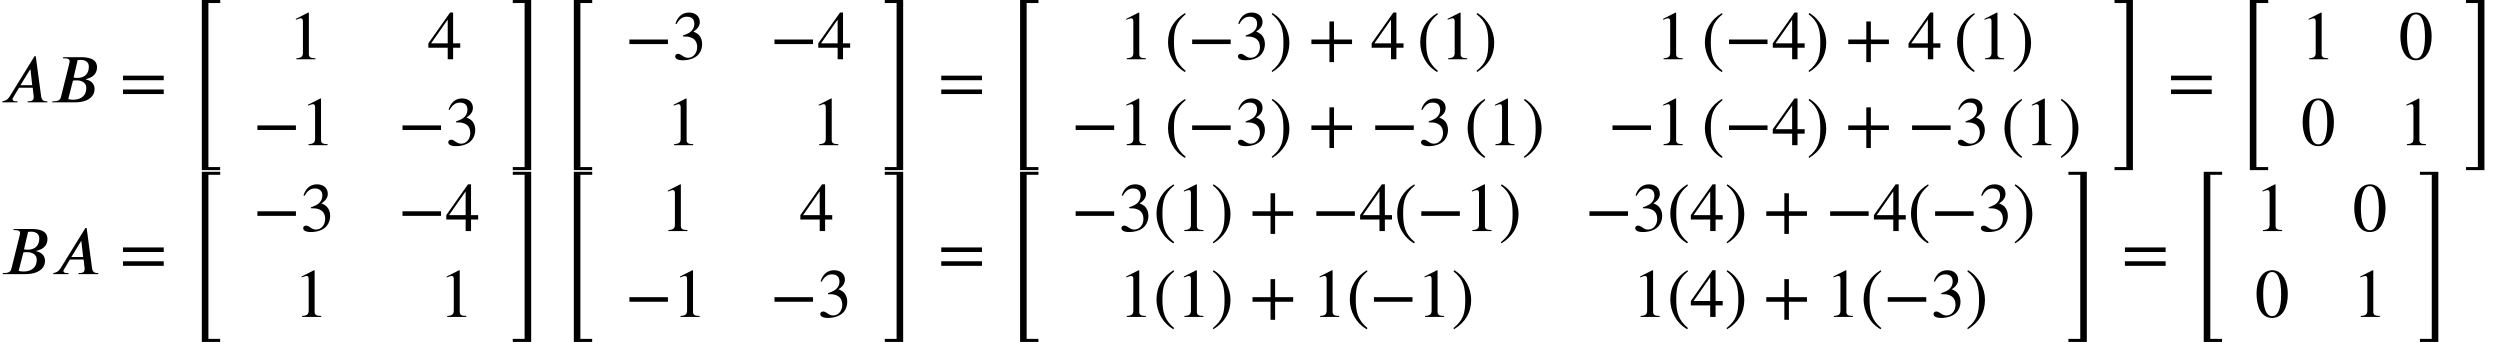 <?xml version='1.0' encoding='UTF-8'?>
<!-- This file was generated by dvisvgm 2.6.3 -->
<svg version='1.1' xmlns='http://www.w3.org/2000/svg' xmlns:xlink='http://www.w3.org/1999/xlink' width='394.372pt' height='53.935pt' viewBox='58.78 80.828 394.372 53.935'>
<defs>
<path id='g0-52' d='M5.356 -0.24V-0.72H2.455V26.116H5.345V25.636H3.491V-0.24H5.356Z'/>
<path id='g0-53' d='M3.087 26.116V-0.72H0.185V-0.24H2.051V25.636H0.185V26.116H3.087Z'/>
<path id='g2-42' d='M6.775 -2.4V-3.12H0.698V-2.4H6.775Z'/>
<path id='g2-43' d='M6.938 -2.4V-3.12H4.091V-5.967H3.371V-3.12H0.524V-2.4H3.371V0.447H4.091V-2.4H6.938Z'/>
<path id='g2-46' d='M3.316 1.756C1.789 0.48 1.462 -0.753 1.462 -2.782C1.462 -4.887 1.8 -5.902 3.316 -7.2L3.218 -7.375C1.473 -6.338 0.524 -4.767 0.524 -2.749C0.524 -0.895 1.462 0.949 3.185 1.931L3.316 1.756Z'/>
<path id='g2-47' d='M0.316 -7.2C1.898 -5.956 2.171 -4.702 2.171 -2.662C2.171 -0.545 1.865 0.48 0.316 1.756L0.415 1.931C2.149 0.873 3.109 -0.676 3.109 -2.695C3.109 -4.549 2.116 -6.371 0.447 -7.375L0.316 -7.2Z'/>
<path id='g2-48' d='M5.193 -3.6C5.193 -5.836 4.2 -7.375 2.771 -7.375C1.015 -7.375 0.262 -5.596 0.262 -3.665C0.262 -1.876 0.862 0.153 2.727 0.153C4.505 0.153 5.193 -1.724 5.193 -3.6ZM4.145 -3.545C4.145 -1.385 3.655 -0.131 2.727 -0.131C1.789 -0.131 1.309 -1.375 1.309 -3.589S1.8 -7.091 2.705 -7.091C3.665 -7.091 4.145 -5.815 4.145 -3.545Z'/>
<path id='g2-49' d='M4.298 0V-0.164C3.48 -0.164 3.262 -0.36 3.262 -0.829V-7.342L3.164 -7.375L1.211 -6.382V-6.229L1.505 -6.338C1.702 -6.415 1.887 -6.469 1.996 -6.469C2.225 -6.469 2.324 -6.305 2.324 -5.935V-1.036C2.324 -0.436 2.095 -0.207 1.287 -0.164V0H4.298Z'/>
<path id='g2-51' d='M0.665 -5.564C1.113 -6.371 1.615 -6.72 2.291 -6.72C3.011 -6.72 3.469 -6.349 3.469 -5.607C3.469 -4.942 3.12 -4.451 2.585 -4.145C2.367 -4.015 2.084 -3.895 1.669 -3.753V-3.6C2.291 -3.6 2.542 -3.567 2.782 -3.491C3.535 -3.273 3.916 -2.738 3.916 -1.909C3.916 -0.982 3.305 -0.24 2.498 -0.24C2.193 -0.24 1.964 -0.295 1.56 -0.578C1.255 -0.796 1.08 -0.862 0.895 -0.862C0.644 -0.862 0.447 -0.698 0.447 -0.469C0.447 -0.076 0.873 0.153 1.669 0.153C2.64 0.153 3.676 -0.164 4.2 -0.862C4.516 -1.276 4.702 -1.811 4.702 -2.389C4.702 -2.956 4.527 -3.458 4.222 -3.796C3.993 -4.036 3.796 -4.167 3.316 -4.375C4.047 -4.811 4.331 -5.356 4.331 -5.88C4.331 -6.775 3.644 -7.375 2.629 -7.375C1.495 -7.375 0.807 -6.644 0.491 -5.607L0.665 -5.564Z'/>
<path id='g2-52' d='M5.16 -1.822V-2.52H4.036V-7.375H3.556L0.131 -2.52V-1.822H3.185V0H4.036V-1.822H5.16ZM3.185 -2.52H0.567L3.185 -6.262V-2.52Z'/>
<path id='g2-61' d='M6.949 -3.491V-4.211H0.524V-3.491H6.949ZM6.949 -1.309V-2.029H0.524V-1.309H6.949Z'/>
<path id='g1-65' d='M7.473 0V-0.175H7.298C6.84 -0.175 6.567 -0.404 6.491 -0.938L5.64 -7.276H5.444L1.56 -0.982C1.167 -0.349 0.764 -0.218 0.382 -0.175V0H2.76V-0.175H2.444C2.16 -0.175 1.985 -0.295 1.975 -0.491C1.975 -0.567 2.007 -0.687 2.084 -0.775L3 -2.302H5.16L5.302 -1.069C5.313 -0.993 5.324 -0.905 5.324 -0.84C5.324 -0.404 5.149 -0.175 4.538 -0.175H4.364V0H7.473ZM5.084 -2.705H3.229L4.745 -5.182H4.811L5.084 -2.705Z'/>
<path id='g1-66' d='M2.16 -7.124L2.105 -6.949H2.313C2.956 -6.949 3.164 -6.775 3.164 -6.491C3.164 -6.425 3.153 -6.316 3.142 -6.262L1.8 -0.862C1.713 -0.491 1.505 -0.175 0.676 -0.175H0.458L0.415 0H3.949C6.207 0 7.102 -1.025 7.102 -2.105C7.102 -3.033 6.371 -3.491 5.716 -3.611L5.684 -3.655C5.902 -3.709 6.218 -3.796 6.491 -3.938C7.015 -4.2 7.484 -4.691 7.484 -5.542C7.484 -7.025 5.825 -7.124 4.909 -7.124H2.16ZM4.429 -6.665C4.571 -6.687 4.735 -6.698 4.898 -6.698C5.487 -6.698 6.196 -6.469 6.196 -5.629C6.196 -4.571 5.585 -3.851 4.364 -3.851C4.2 -3.851 4.004 -3.873 3.785 -3.916L4.429 -6.665ZM3.687 -3.425C3.851 -3.469 4.069 -3.469 4.244 -3.469C5.095 -3.469 5.793 -3.087 5.793 -2.291C5.793 -0.873 4.745 -0.415 3.72 -0.415C3.436 -0.415 3.218 -0.436 2.945 -0.513L3.687 -3.425Z'/>
</defs>
<g id='page1'>
<use x='58.78' y='96.974' xlink:href='#g1-65'/>
<use x='66.601' y='96.974' xlink:href='#g1-66'/>
<use x='77.661' y='96.974' xlink:href='#g2-61'/>
<use x='88.164' y='81.548' xlink:href='#g0-52'/>
<use x='104.241' y='90.182' xlink:href='#g2-49'/>
<use x='126.222' y='90.182' xlink:href='#g2-52'/>
<use x='98.687' y='103.731' xlink:href='#g2-42'/>
<use x='106.16' y='103.731' xlink:href='#g2-49'/>
<use x='121.577' y='103.731' xlink:href='#g2-42'/>
<use x='129.049' y='103.731' xlink:href='#g2-51'/>
<use x='139.485' y='81.548' xlink:href='#g0-53'/>
<use x='146.845' y='81.548' xlink:href='#g0-52'/>
<use x='157.368' y='90.182' xlink:href='#g2-42'/>
<use x='164.841' y='90.182' xlink:href='#g2-51'/>
<use x='180.258' y='90.182' xlink:href='#g2-42'/>
<use x='187.731' y='90.182' xlink:href='#g2-52'/>
<use x='163.832' y='103.731' xlink:href='#g2-49'/>
<use x='186.722' y='103.731' xlink:href='#g2-49'/>
<use x='198.167' y='81.548' xlink:href='#g0-53'/>
<use x='206.739' y='96.974' xlink:href='#g2-61'/>
<use x='217.242' y='81.548' xlink:href='#g0-52'/>
<use x='235.238' y='90.182' xlink:href='#g2-49'/>
<use x='242.51' y='90.258' xlink:href='#g2-46'/>
<use x='246.143' y='90.182' xlink:href='#g2-42'/>
<use x='253.616' y='90.182' xlink:href='#g2-51'/>
<use x='259.07' y='90.258' xlink:href='#g2-47'/>
<use x='265.127' y='90.182' xlink:href='#g2-43'/>
<use x='275.024' y='90.182' xlink:href='#g2-52'/>
<use x='282.297' y='90.258' xlink:href='#g2-46'/>
<use x='285.93' y='90.182' xlink:href='#g2-49'/>
<use x='291.384' y='90.258' xlink:href='#g2-47'/>
<use x='319.925' y='90.182' xlink:href='#g2-49'/>
<use x='327.198' y='90.258' xlink:href='#g2-46'/>
<use x='330.83' y='90.182' xlink:href='#g2-42'/>
<use x='338.303' y='90.182' xlink:href='#g2-52'/>
<use x='343.758' y='90.258' xlink:href='#g2-47'/>
<use x='349.815' y='90.182' xlink:href='#g2-43'/>
<use x='359.712' y='90.182' xlink:href='#g2-52'/>
<use x='366.984' y='90.258' xlink:href='#g2-46'/>
<use x='370.617' y='90.182' xlink:href='#g2-49'/>
<use x='376.072' y='90.258' xlink:href='#g2-47'/>
<use x='227.765' y='103.731' xlink:href='#g2-42'/>
<use x='235.238' y='103.731' xlink:href='#g2-49'/>
<use x='242.51' y='103.807' xlink:href='#g2-46'/>
<use x='246.143' y='103.731' xlink:href='#g2-42'/>
<use x='253.616' y='103.731' xlink:href='#g2-51'/>
<use x='259.07' y='103.807' xlink:href='#g2-47'/>
<use x='265.127' y='103.731' xlink:href='#g2-43'/>
<use x='275.024' y='103.731' xlink:href='#g2-42'/>
<use x='282.497' y='103.731' xlink:href='#g2-51'/>
<use x='289.77' y='103.807' xlink:href='#g2-46'/>
<use x='293.402' y='103.731' xlink:href='#g2-49'/>
<use x='298.857' y='103.807' xlink:href='#g2-47'/>
<use x='312.452' y='103.731' xlink:href='#g2-42'/>
<use x='319.925' y='103.731' xlink:href='#g2-49'/>
<use x='327.198' y='103.807' xlink:href='#g2-46'/>
<use x='330.83' y='103.731' xlink:href='#g2-42'/>
<use x='338.303' y='103.731' xlink:href='#g2-52'/>
<use x='343.758' y='103.807' xlink:href='#g2-47'/>
<use x='349.815' y='103.731' xlink:href='#g2-43'/>
<use x='359.712' y='103.731' xlink:href='#g2-42'/>
<use x='367.184' y='103.731' xlink:href='#g2-51'/>
<use x='374.457' y='103.807' xlink:href='#g2-46'/>
<use x='378.09' y='103.731' xlink:href='#g2-49'/>
<use x='383.544' y='103.807' xlink:href='#g2-47'/>
<use x='392.158' y='81.548' xlink:href='#g0-53'/>
<use x='400.73' y='96.974' xlink:href='#g2-61'/>
<use x='411.233' y='81.548' xlink:href='#g0-52'/>
<use x='421.756' y='90.182' xlink:href='#g2-49'/>
<use x='437.174' y='90.182' xlink:href='#g2-48'/>
<use x='421.756' y='103.731' xlink:href='#g2-48'/>
<use x='437.174' y='103.731' xlink:href='#g2-49'/>
<use x='447.609' y='81.548' xlink:href='#g0-53'/>
<use x='58.78' y='124.072' xlink:href='#g1-66'/>
<use x='66.809' y='124.072' xlink:href='#g1-65'/>
<use x='77.661' y='124.072' xlink:href='#g2-61'/>
<use x='88.164' y='108.647' xlink:href='#g0-52'/>
<use x='98.687' y='117.28' xlink:href='#g2-42'/>
<use x='106.16' y='117.28' xlink:href='#g2-51'/>
<use x='121.577' y='117.28' xlink:href='#g2-42'/>
<use x='129.049' y='117.28' xlink:href='#g2-52'/>
<use x='105.15' y='130.829' xlink:href='#g2-49'/>
<use x='128.04' y='130.829' xlink:href='#g2-49'/>
<use x='139.485' y='108.647' xlink:href='#g0-53'/>
<use x='146.845' y='108.647' xlink:href='#g0-52'/>
<use x='162.923' y='117.28' xlink:href='#g2-49'/>
<use x='184.904' y='117.28' xlink:href='#g2-52'/>
<use x='157.368' y='130.829' xlink:href='#g2-42'/>
<use x='164.841' y='130.829' xlink:href='#g2-49'/>
<use x='180.258' y='130.829' xlink:href='#g2-42'/>
<use x='187.731' y='130.829' xlink:href='#g2-51'/>
<use x='198.167' y='108.647' xlink:href='#g0-53'/>
<use x='206.739' y='124.072' xlink:href='#g2-61'/>
<use x='217.242' y='108.647' xlink:href='#g0-52'/>
<use x='227.765' y='117.28' xlink:href='#g2-42'/>
<use x='235.238' y='117.28' xlink:href='#g2-51'/>
<use x='240.692' y='117.28' xlink:href='#g2-46'/>
<use x='244.325' y='117.28' xlink:href='#g2-49'/>
<use x='249.78' y='117.28' xlink:href='#g2-47'/>
<use x='255.837' y='117.28' xlink:href='#g2-43'/>
<use x='265.733' y='117.28' xlink:href='#g2-42'/>
<use x='273.206' y='117.28' xlink:href='#g2-52'/>
<use x='278.661' y='117.28' xlink:href='#g2-46'/>
<use x='282.293' y='117.28' xlink:href='#g2-42'/>
<use x='289.766' y='117.28' xlink:href='#g2-49'/>
<use x='295.221' y='117.28' xlink:href='#g2-47'/>
<use x='308.816' y='117.28' xlink:href='#g2-42'/>
<use x='316.289' y='117.28' xlink:href='#g2-51'/>
<use x='321.743' y='117.28' xlink:href='#g2-46'/>
<use x='325.376' y='117.28' xlink:href='#g2-52'/>
<use x='330.831' y='117.28' xlink:href='#g2-47'/>
<use x='336.887' y='117.28' xlink:href='#g2-43'/>
<use x='346.784' y='117.28' xlink:href='#g2-42'/>
<use x='354.257' y='117.28' xlink:href='#g2-52'/>
<use x='359.712' y='117.28' xlink:href='#g2-46'/>
<use x='363.344' y='117.28' xlink:href='#g2-42'/>
<use x='370.817' y='117.28' xlink:href='#g2-51'/>
<use x='376.272' y='117.28' xlink:href='#g2-47'/>
<use x='235.238' y='130.829' xlink:href='#g2-49'/>
<use x='240.692' y='130.829' xlink:href='#g2-46'/>
<use x='244.325' y='130.829' xlink:href='#g2-49'/>
<use x='249.78' y='130.829' xlink:href='#g2-47'/>
<use x='255.837' y='130.829' xlink:href='#g2-43'/>
<use x='265.733' y='130.829' xlink:href='#g2-49'/>
<use x='271.188' y='130.829' xlink:href='#g2-46'/>
<use x='274.821' y='130.829' xlink:href='#g2-42'/>
<use x='282.293' y='130.829' xlink:href='#g2-49'/>
<use x='287.748' y='130.829' xlink:href='#g2-47'/>
<use x='316.289' y='130.829' xlink:href='#g2-49'/>
<use x='321.743' y='130.829' xlink:href='#g2-46'/>
<use x='325.376' y='130.829' xlink:href='#g2-52'/>
<use x='330.831' y='130.829' xlink:href='#g2-47'/>
<use x='336.887' y='130.829' xlink:href='#g2-43'/>
<use x='346.784' y='130.829' xlink:href='#g2-49'/>
<use x='352.239' y='130.829' xlink:href='#g2-46'/>
<use x='355.872' y='130.829' xlink:href='#g2-42'/>
<use x='363.344' y='130.829' xlink:href='#g2-51'/>
<use x='368.799' y='130.829' xlink:href='#g2-47'/>
<use x='384.886' y='108.647' xlink:href='#g0-53'/>
<use x='393.458' y='124.072' xlink:href='#g2-61'/>
<use x='403.961' y='108.647' xlink:href='#g0-52'/>
<use x='414.484' y='117.28' xlink:href='#g2-49'/>
<use x='429.901' y='117.28' xlink:href='#g2-48'/>
<use x='414.484' y='130.829' xlink:href='#g2-48'/>
<use x='429.901' y='130.829' xlink:href='#g2-49'/>
<use x='440.337' y='108.647' xlink:href='#g0-53'/>
</g>
</svg><!--Rendered by QuickLaTeX.com-->
